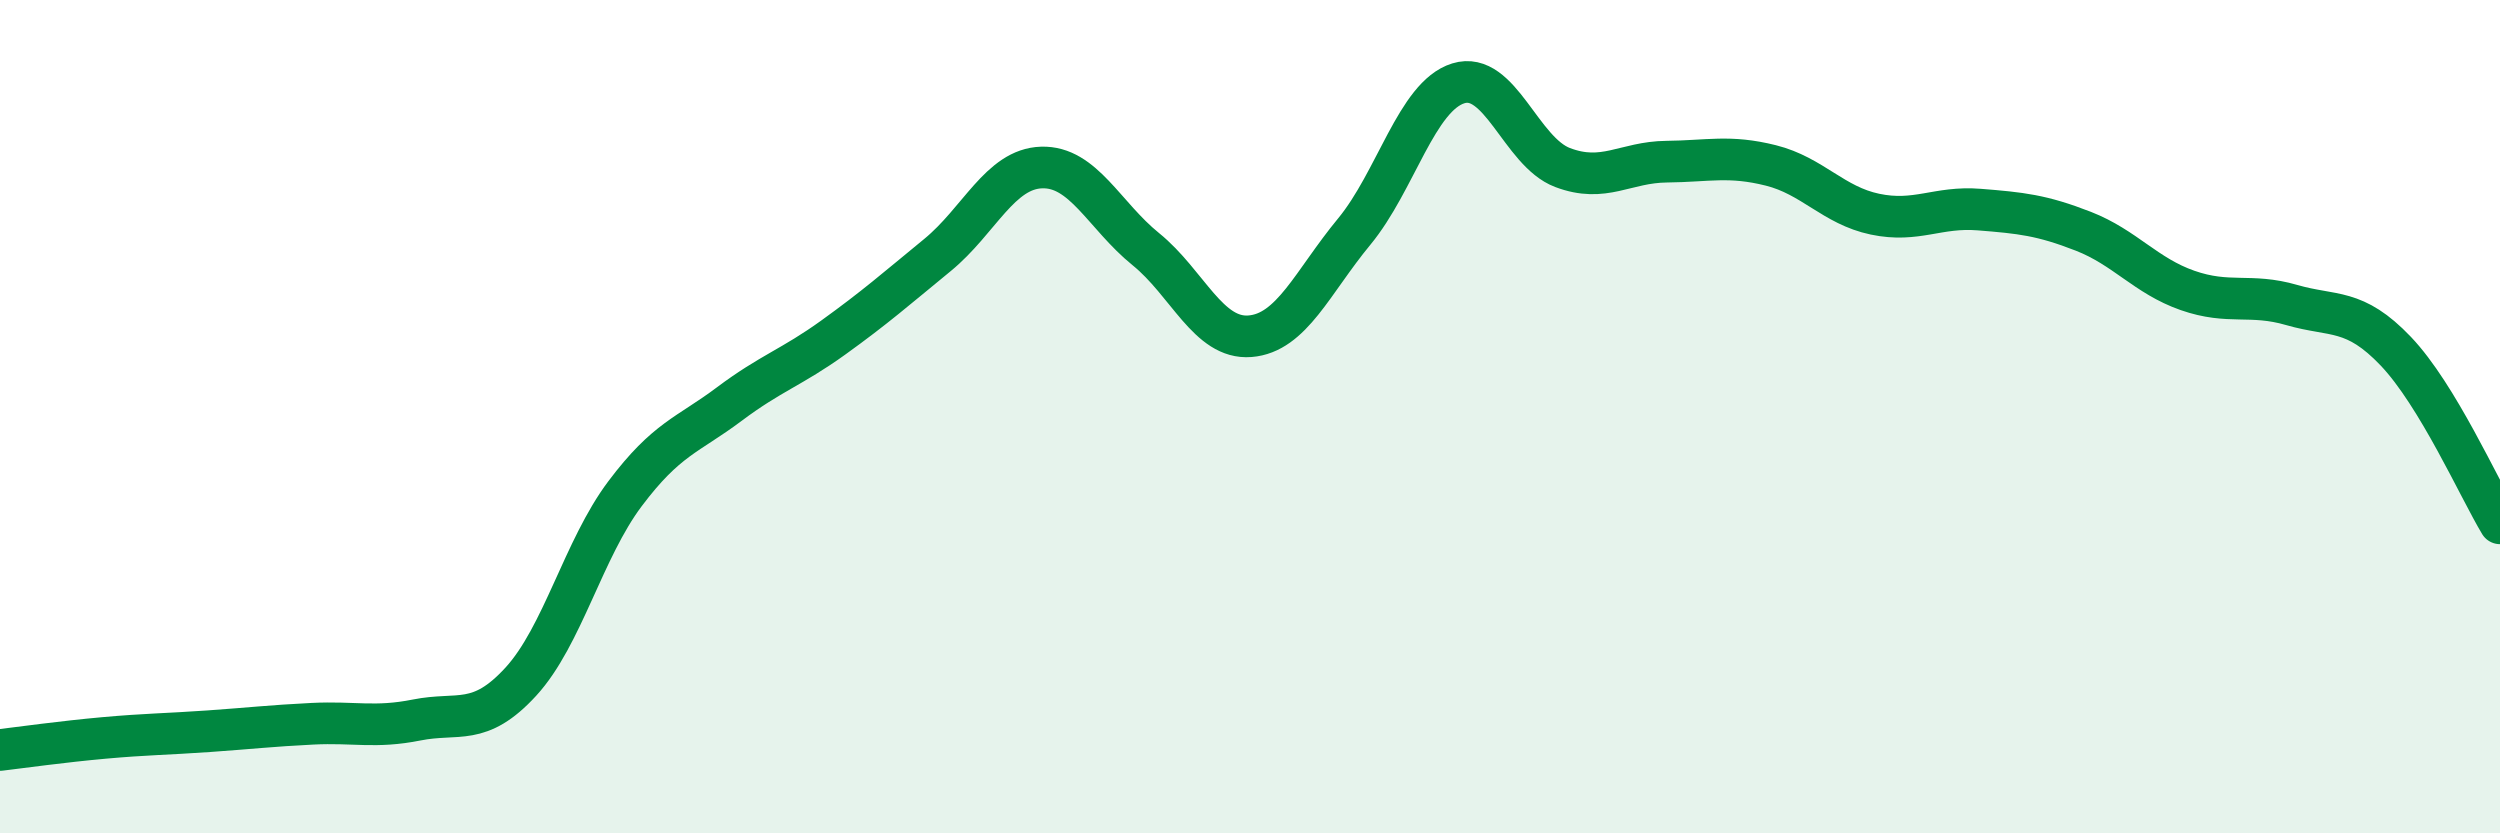 
    <svg width="60" height="20" viewBox="0 0 60 20" xmlns="http://www.w3.org/2000/svg">
      <path
        d="M 0,18 C 0.5,17.94 1.5,17.8 2.5,17.71 C 3.5,17.62 4,17.62 5,17.55 C 6,17.48 6.5,17.42 7.5,17.37 C 8.5,17.32 9,17.48 10,17.28 C 11,17.08 11.5,17.45 12.5,16.36 C 13.5,15.27 14,13.18 15,11.85 C 16,10.52 16.5,10.45 17.5,9.7 C 18.5,8.95 19,8.82 20,8.1 C 21,7.38 21.5,6.94 22.5,6.12 C 23.5,5.3 24,4.05 25,4.02 C 26,3.99 26.5,5.17 27.5,5.98 C 28.5,6.79 29,8.15 30,8.07 C 31,7.99 31.5,6.77 32.5,5.56 C 33.5,4.35 34,2.31 35,2 C 36,1.69 36.5,3.64 37.5,4.02 C 38.5,4.4 39,3.89 40,3.88 C 41,3.87 41.5,3.72 42.5,3.97 C 43.5,4.22 44,4.93 45,5.14 C 46,5.35 46.5,4.95 47.5,5.03 C 48.5,5.11 49,5.16 50,5.55 C 51,5.94 51.5,6.62 52.5,6.97 C 53.5,7.32 54,7.03 55,7.32 C 56,7.61 56.5,7.38 57.5,8.43 C 58.5,9.48 59.5,11.73 60,12.56L60 20L0 20Z"
        fill="#008740"
        opacity="0.1"
        stroke-linecap="round"
        stroke-linejoin="round"
      />
      <path
        d="M 0,18 C 0.5,17.94 1.5,17.8 2.5,17.71 C 3.5,17.62 4,17.62 5,17.55 C 6,17.48 6.5,17.42 7.5,17.37 C 8.5,17.32 9,17.48 10,17.28 C 11,17.08 11.5,17.45 12.5,16.36 C 13.5,15.27 14,13.18 15,11.85 C 16,10.52 16.5,10.45 17.5,9.7 C 18.5,8.95 19,8.82 20,8.1 C 21,7.38 21.5,6.94 22.5,6.12 C 23.5,5.3 24,4.05 25,4.02 C 26,3.99 26.5,5.17 27.5,5.98 C 28.5,6.79 29,8.15 30,8.07 C 31,7.99 31.5,6.77 32.5,5.56 C 33.5,4.35 34,2.31 35,2 C 36,1.69 36.5,3.64 37.5,4.02 C 38.5,4.4 39,3.89 40,3.88 C 41,3.87 41.5,3.72 42.5,3.97 C 43.5,4.22 44,4.93 45,5.14 C 46,5.35 46.5,4.95 47.5,5.03 C 48.5,5.11 49,5.16 50,5.55 C 51,5.94 51.5,6.62 52.5,6.97 C 53.5,7.32 54,7.03 55,7.32 C 56,7.61 56.5,7.38 57.5,8.43 C 58.5,9.48 59.5,11.73 60,12.56"
        stroke="#008740"
        stroke-width="1"
        fill="none"
        stroke-linecap="round"
        stroke-linejoin="round"
      />
    </svg>
  